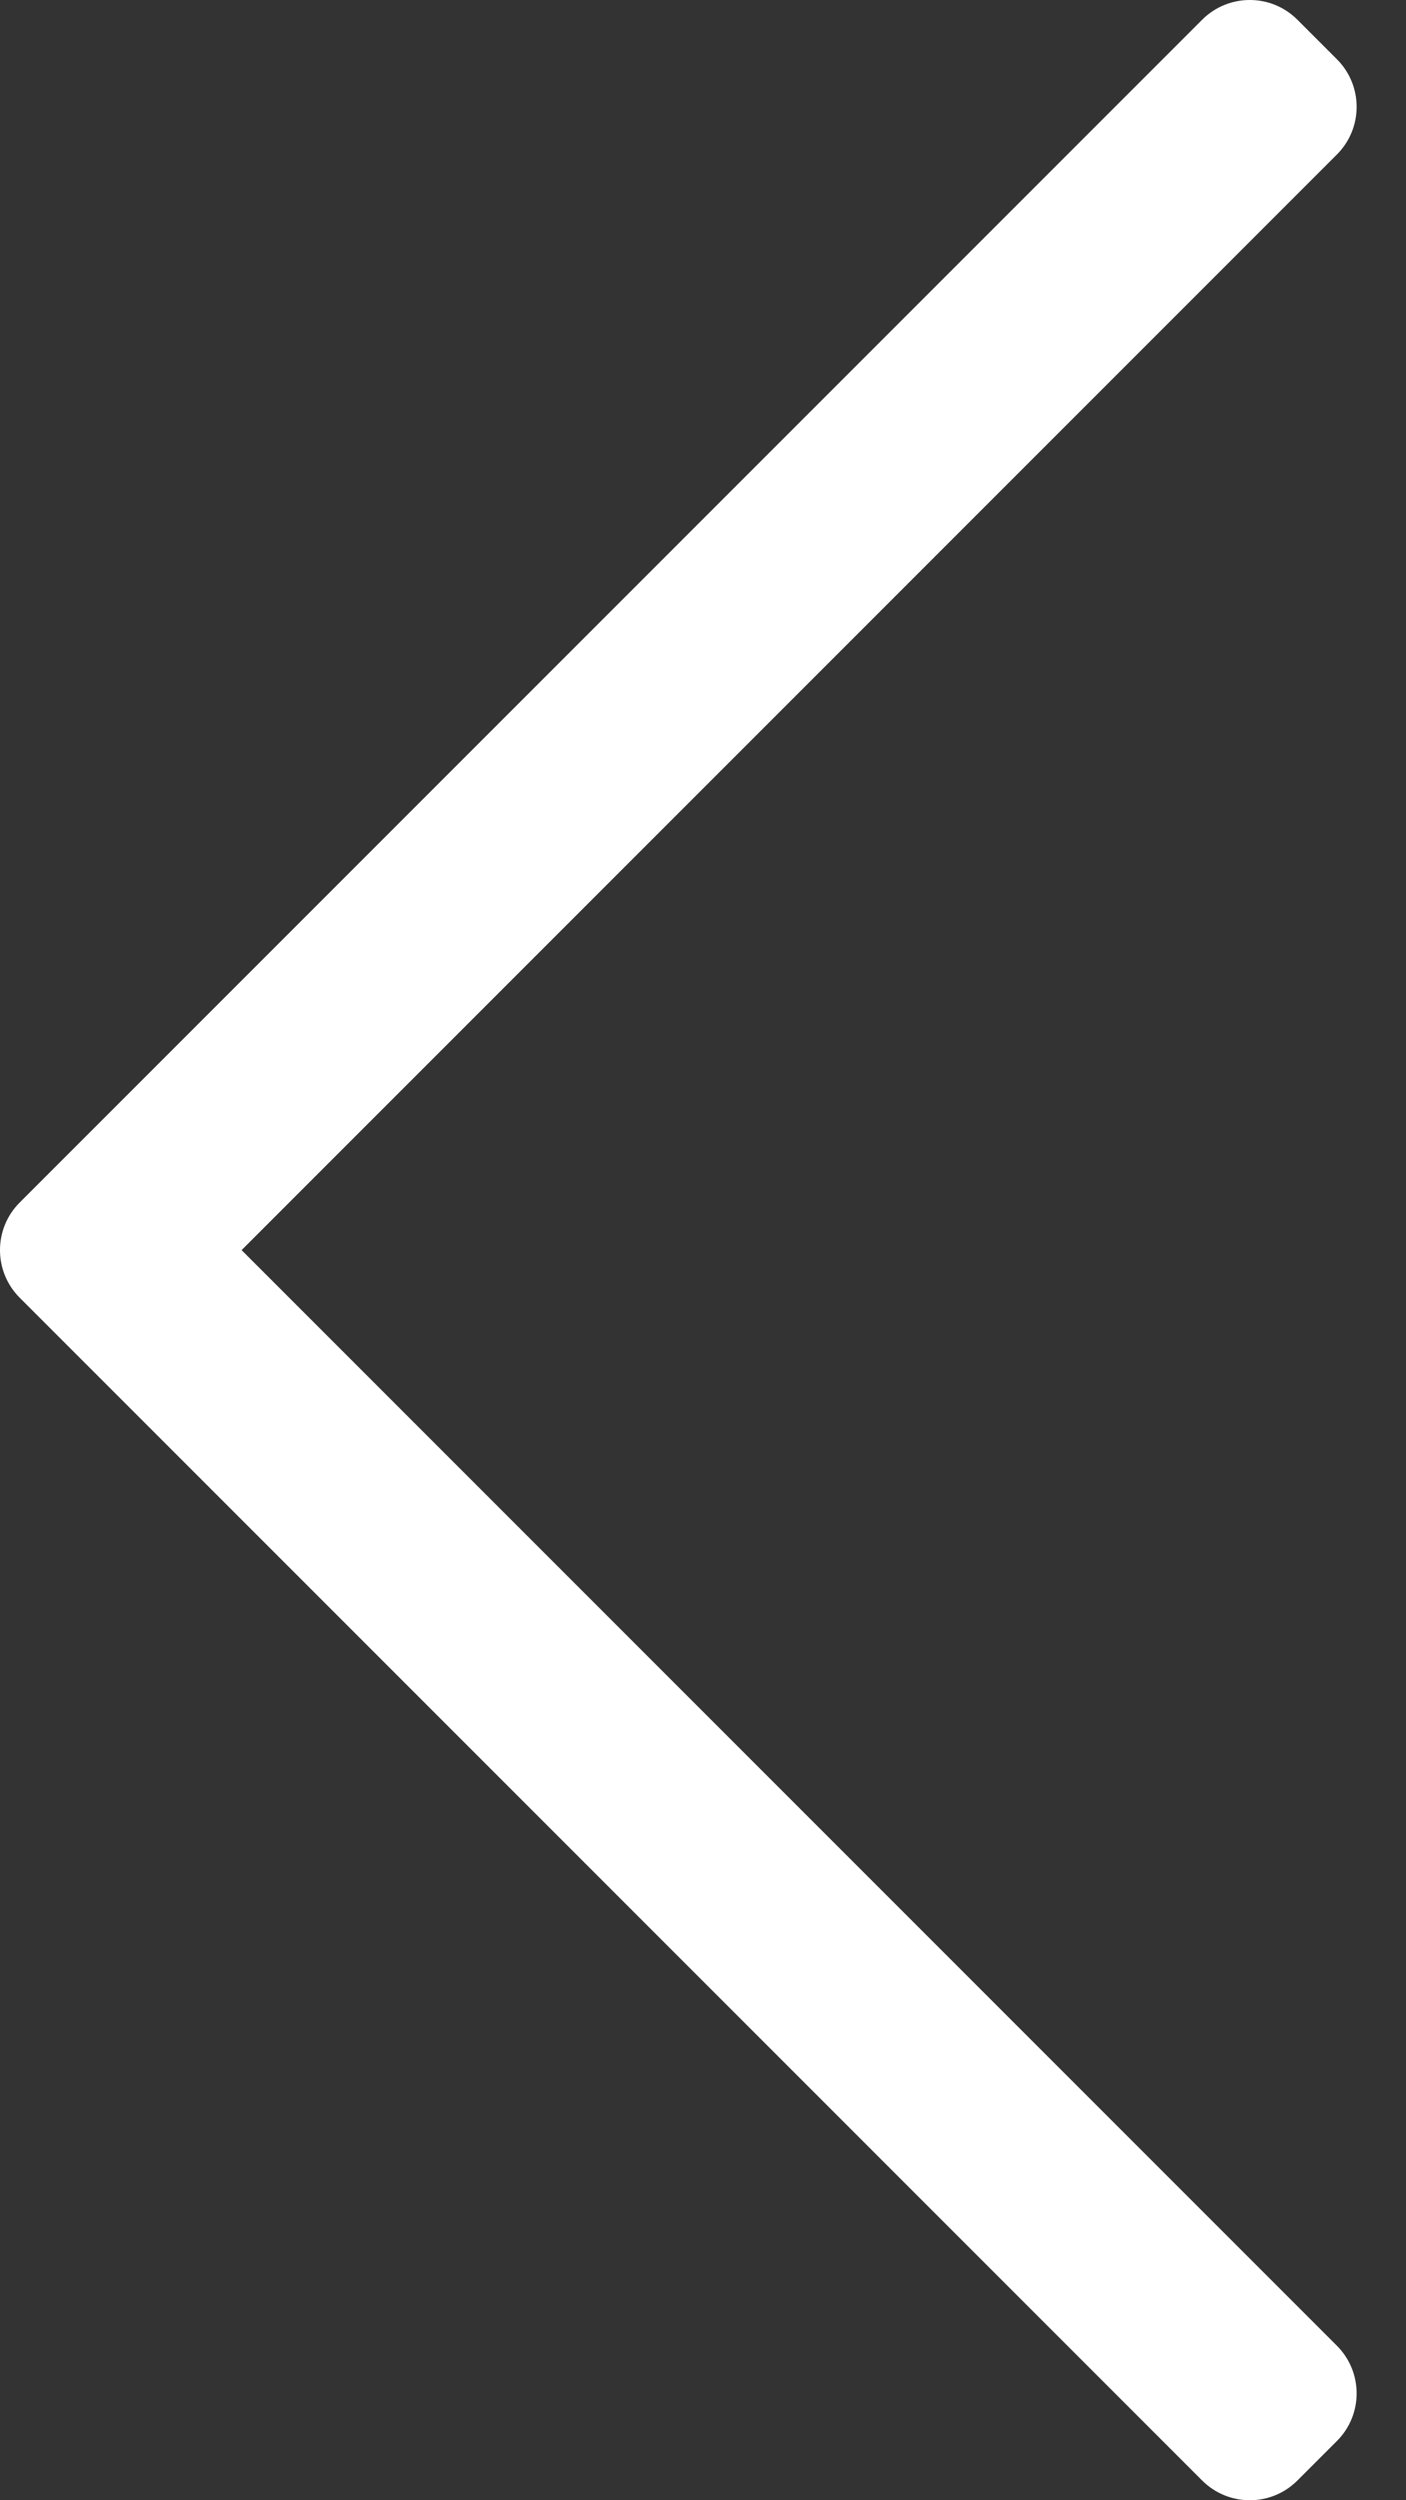 <?xml version="1.0" encoding="UTF-8" standalone="no"?><!DOCTYPE svg PUBLIC "-//W3C//DTD SVG 1.1//EN" "http://www.w3.org/Graphics/SVG/1.1/DTD/svg11.dtd"><svg width="100%" height="100%" viewBox="0 0 18 32" version="1.1" xmlns="http://www.w3.org/2000/svg" xmlns:xlink="http://www.w3.org/1999/xlink" xml:space="preserve" xmlns:serif="http://www.serif.com/" style="fill-rule:evenodd;clip-rule:evenodd;stroke-linejoin:round;stroke-miterlimit:2;"><rect x="0" y="0" width="18" height="32" fill="#333333" stroke="none"/><path d="M16.609,31.748l0.507,-0.507c0.336,-0.336 0.336,-0.881 -0,-1.218l-14.023,-14.023l14.023,-14.023c0.336,-0.337 0.336,-0.882 -0,-1.218l-0.507,-0.507c-0.336,-0.336 -0.881,-0.336 -1.218,0l-15.139,15.139c-0.336,0.336 -0.336,0.881 0,1.218l15.139,15.139c0.337,0.336 0.882,0.336 1.218,-0Z" style="fill:#fff;fill-rule:nonzero;"/></svg>